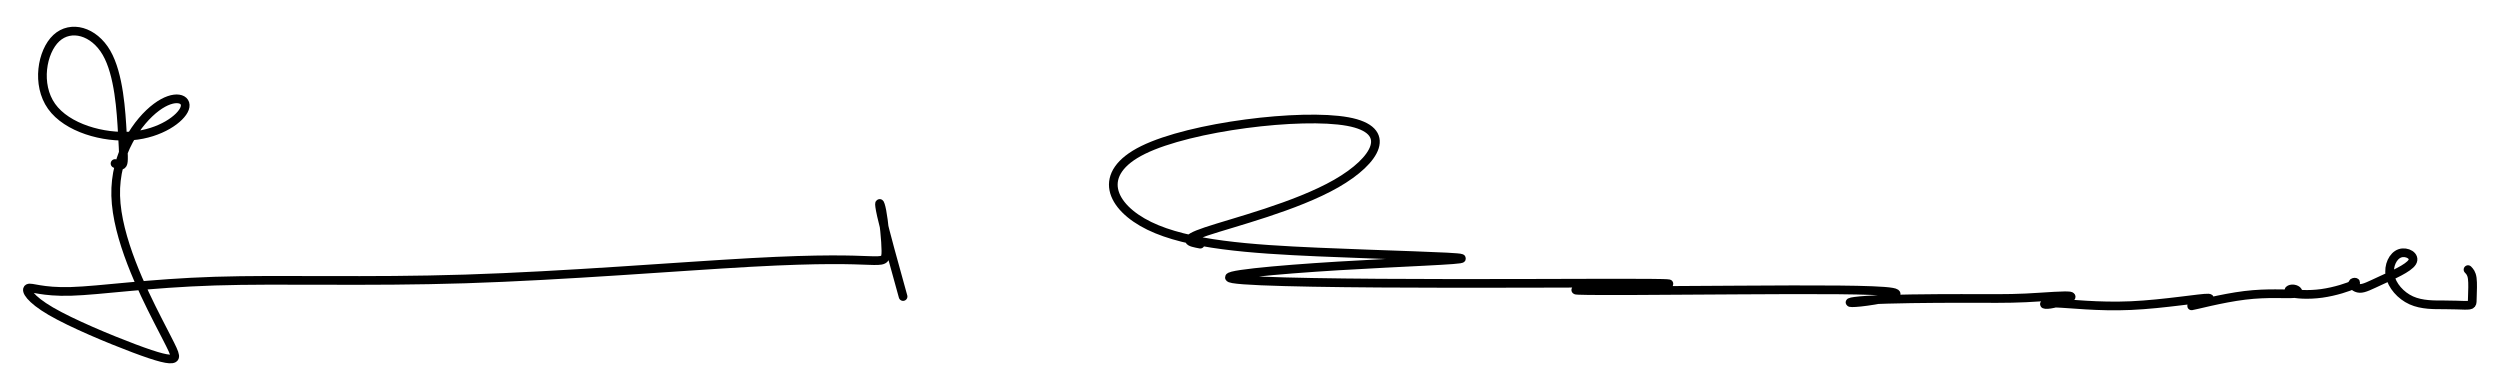 <?xml version="1.0" encoding="UTF-8"?>
<svg width="287.75mm" height="44.909mm" version="1.1" viewBox="0 0 287.75 44.909" xmlns="http://www.w3.org/2000/svg">
  <path d="m13.24 18.822c0.36 0.173 0.72 0.345 0.877 0.065 0.156-0.28 0.109-1.012-0.033-3.519-0.142-2.507-0.378-6.793-1.827-9.297-1.449-2.504-4.11-3.228-5.772-1.685s-2.323 5.354-0.551 7.851c1.772 2.497 5.978 3.678 9.262 3.403s5.649-2.007 6.058-3.157-1.136-1.717-3.255-0.135c-2.12 1.582-4.812 5.314-4.681 10.188 0.131 4.873 3.086 10.886 4.821 14.287 1.734 3.401 2.247 4.189 1.844 4.423-0.403 0.235-1.722-0.084-4.549-1.147-2.827-1.062-7.163-2.868-9.588-4.283s-2.94-2.438-2.598-2.629 1.543 0.451 4.916 0.352 8.919-0.939 16.566-1.182 17.395 0.11 28.839-0.252 24.583-1.441 32.866-1.898c8.282-0.457 11.708-0.292 13.523-0.226 1.815 0.066 2.019 0.034 2.01-1.111-9e-3 -1.144-0.232-3.397-0.46-4.582s-0.463-1.302-0.058 0.517c0.405 1.819 1.449 5.571 2.494 9.325" fill="none" stroke="#000" stroke-linecap="round" stroke-linejoin="round" stroke-miterlimit="4.3" style="paint-order:markers fill stroke"/>
  <path d="m138.15 28.102c-1.181-0.22-2.362-0.441 0.687-1.465 3.048-1.024 10.322-2.85 14.968-5.512s6.662-6.158 1.315-7.134c-5.347-0.976-18.056 0.567-23.545 3.268-5.489 2.701-3.756 6.559 0.708 8.737s11.662 2.674 19.411 3.013c7.749 0.339 16.048 0.519 16.504 0.724 0.457 0.205-6.93 0.435-14.166 0.876-7.237 0.441-14.324 1.093-12.119 1.484 2.205 0.391 13.702 0.521 25.545 0.529 11.843 8e-3 24.033-0.106 24.631 0.041 0.599 0.148-10.394 0.557-10.717 0.713-0.323 0.156 10.024 0.06 18.764 5e-3 8.741-0.055 15.875-0.069 17.639 0.247 1.764 0.316-1.842 0.962-3.614 1.151-1.772 0.189-1.709-0.079 0.778-0.233s7.402-0.195 10.789-0.195 5.245 0.041 7.457-0.065c2.213-0.106 4.78-0.358 5.158-0.184s-1.433 0.772-2.37 0.913c-0.937 0.142-1-0.173 0.606-0.126 1.607 0.047 4.882 0.457 8.7 0.287 3.818-0.17 8.178-0.918 8.922-0.866 0.745 0.052-2.126 0.905-1.939 0.895 0.187-0.01 3.432-0.882 6.117-1.21 2.685-0.328 4.809-0.111 5.647-0.199 0.838-0.088 0.389-0.482-0.04-0.537-0.429-0.055-0.838 0.228-0.307 0.423 0.531 0.195 2.002 0.3 3.546 0.088 1.543-0.213 3.158-0.743 3.69-1.032 0.532-0.289-0.019-0.336-0.11-0.155-0.091 0.181 0.279 0.59 0.795 0.614 0.516 0.024 1.177-0.339 2.453-0.925s3.165-1.397 3.59-2.098c0.425-0.701-0.614-1.291-1.413-1.016-0.799 0.275-1.358 1.417-1.138 2.563 0.22 1.146 1.22 2.296 2.446 2.85 1.226 0.554 2.678 0.514 3.78 0.515 1.102 1e-3 1.854 0.045 2.341 0.053 0.487 8e-3 0.708-0.018 0.81-0.138 0.102-0.12 0.086-0.334 0.102-0.905 0.016-0.571 0.063-1.498-0.015-2.069-0.079-0.57-0.283-0.783-0.488-0.995" fill="none" stroke="#000" stroke-linecap="round" stroke-linejoin="round" stroke-miterlimit="4.3" style="paint-order:markers fill stroke"/>
</svg>
